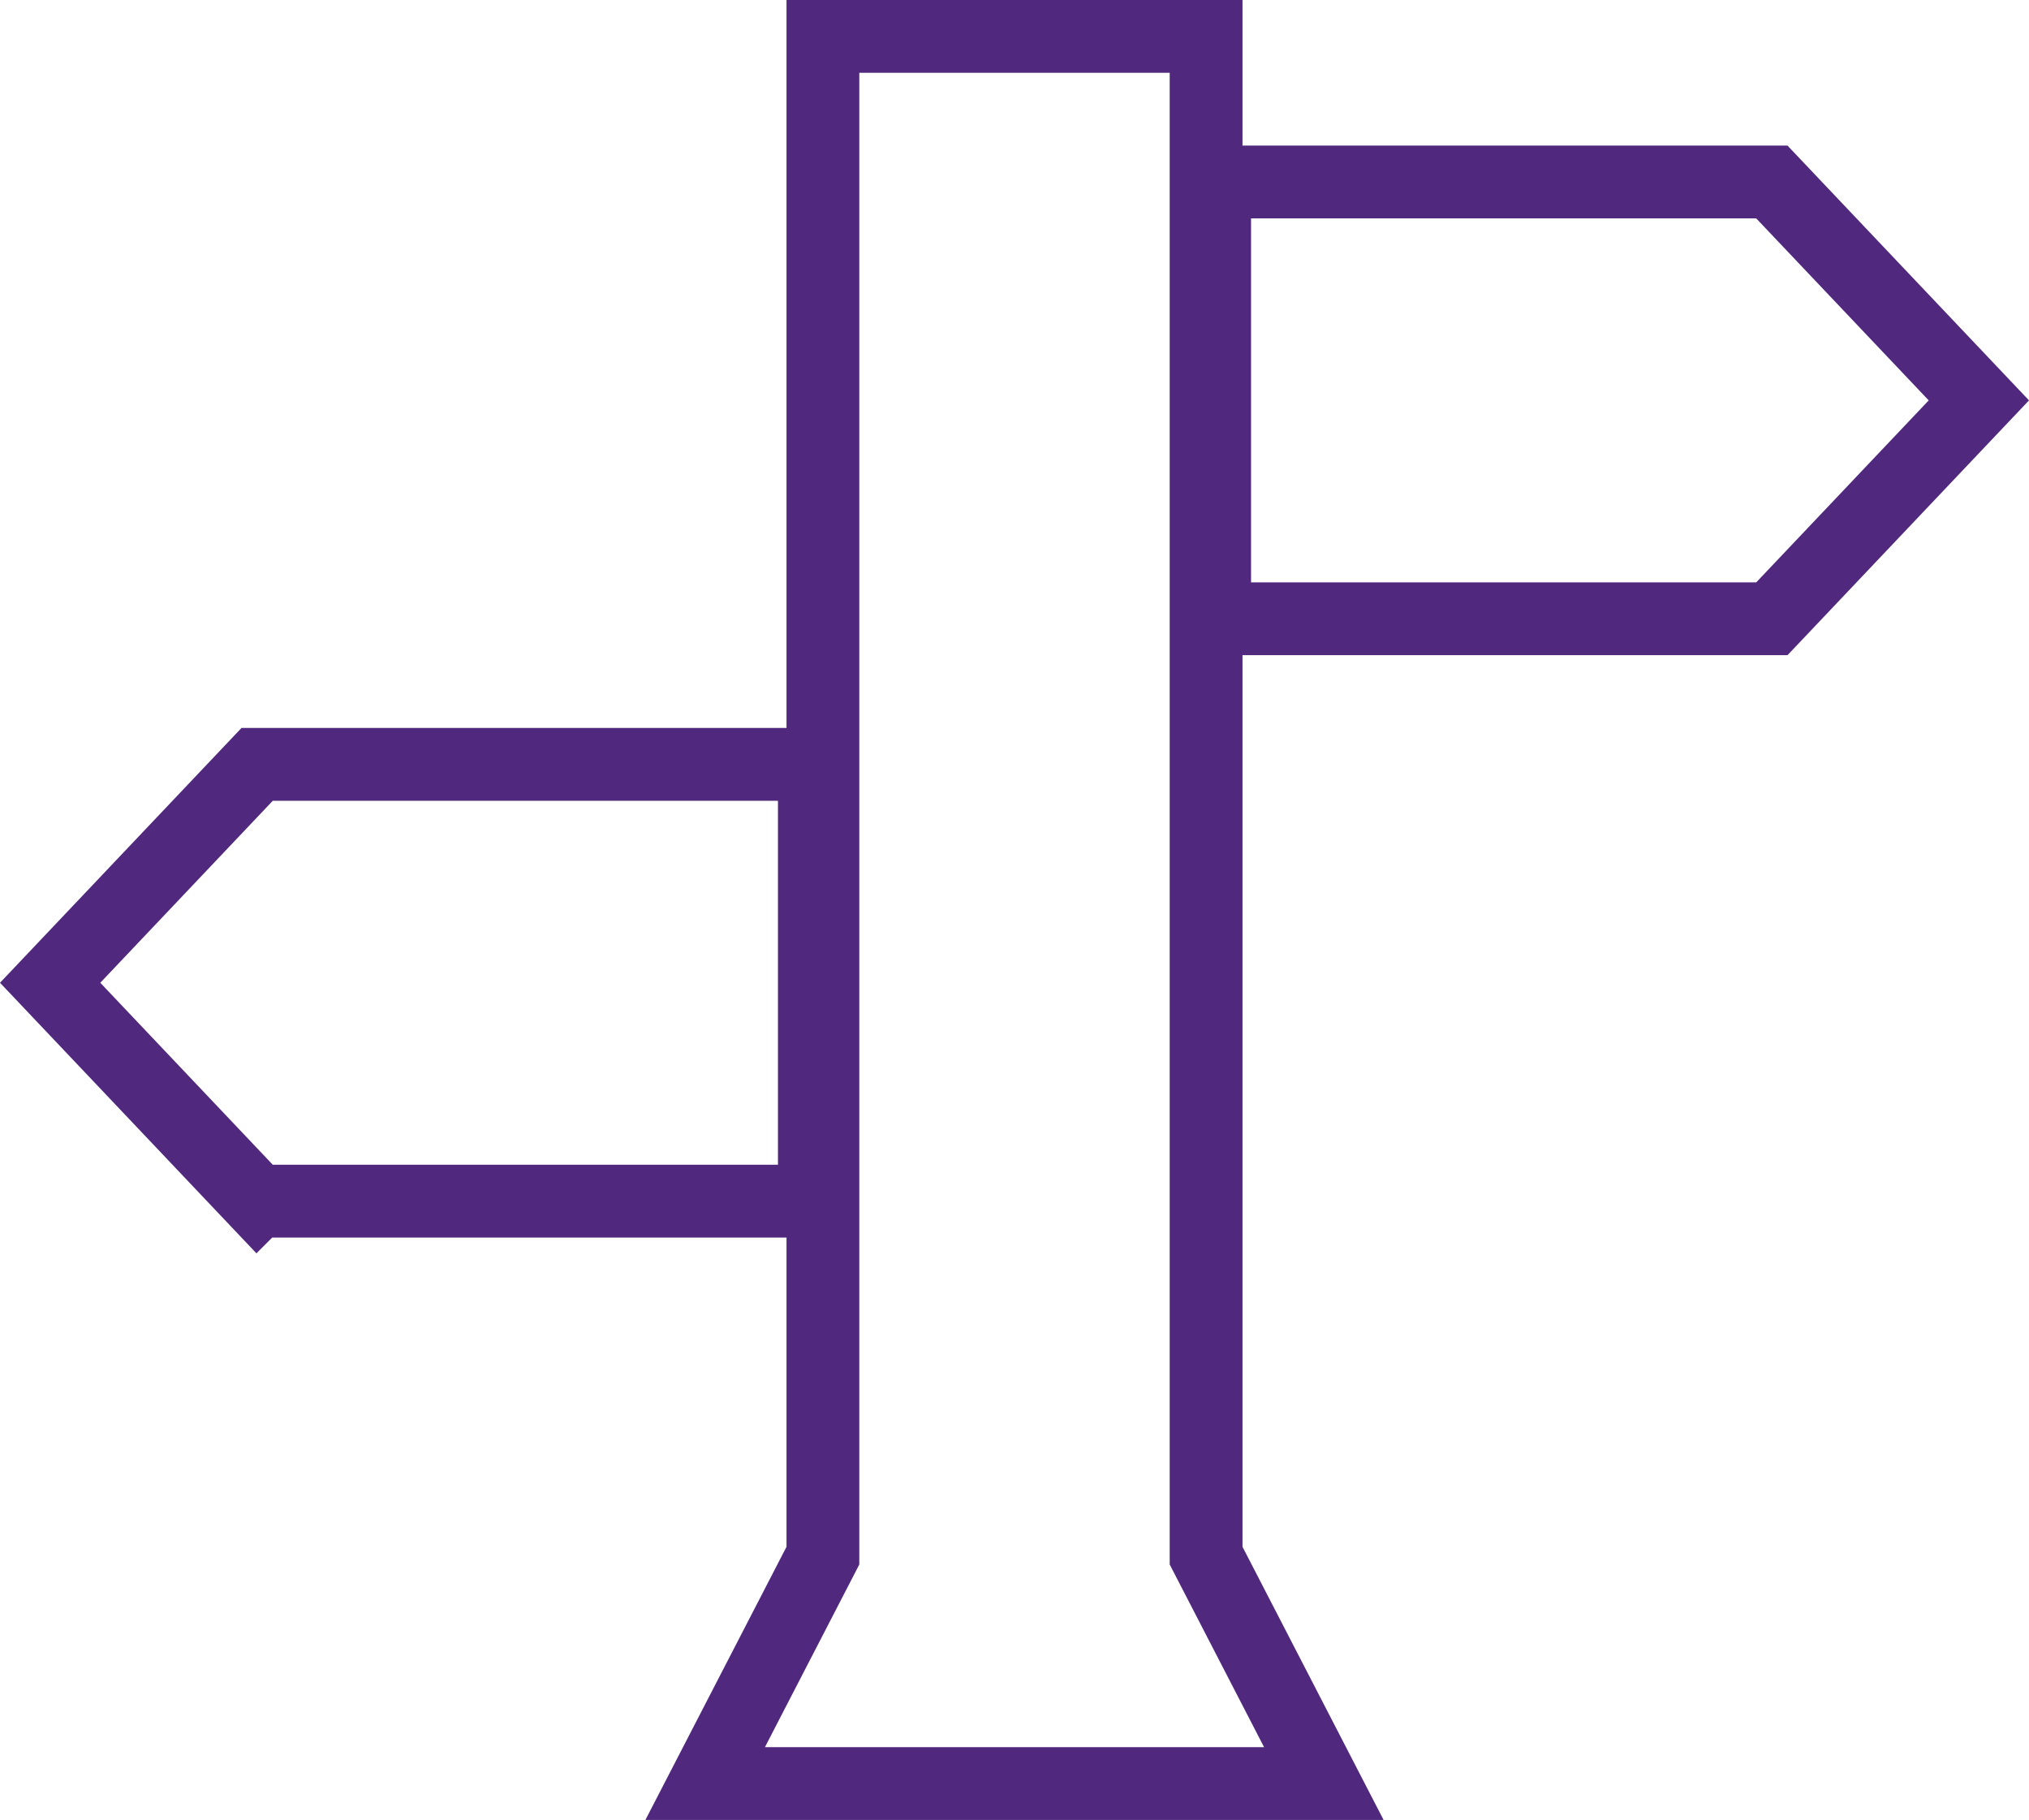 <svg xmlns="http://www.w3.org/2000/svg" width="55.756" height="50" viewBox="0 0 55.756 50">
  <g id="Урегулирование_ДТП" data-name="Урегулирование ДТП" transform="translate(1.378 1)">
    <path id="Combined-Shape" d="M13.765,41.739,17,48H0l3.235-6.261V0h10.53Z" transform="translate(18)" fill="none" stroke="#50287d" stroke-miterlimit="10" stroke-width="2"/>
    <path id="Path" d="M15.312,0H0V12H15.312L21,6,15.312,0Z" transform="translate(32 4)" fill="none" stroke="#50287d" stroke-miterlimit="10" stroke-width="2"/>
    <path id="Path-2" data-name="Path" d="M5.688,12H21V0H5.688L0,6l5.688,6Z" transform="translate(0 20)" fill="none" stroke="#50287d" stroke-miterlimit="10" stroke-width="2"/>
  </g>
</svg>
